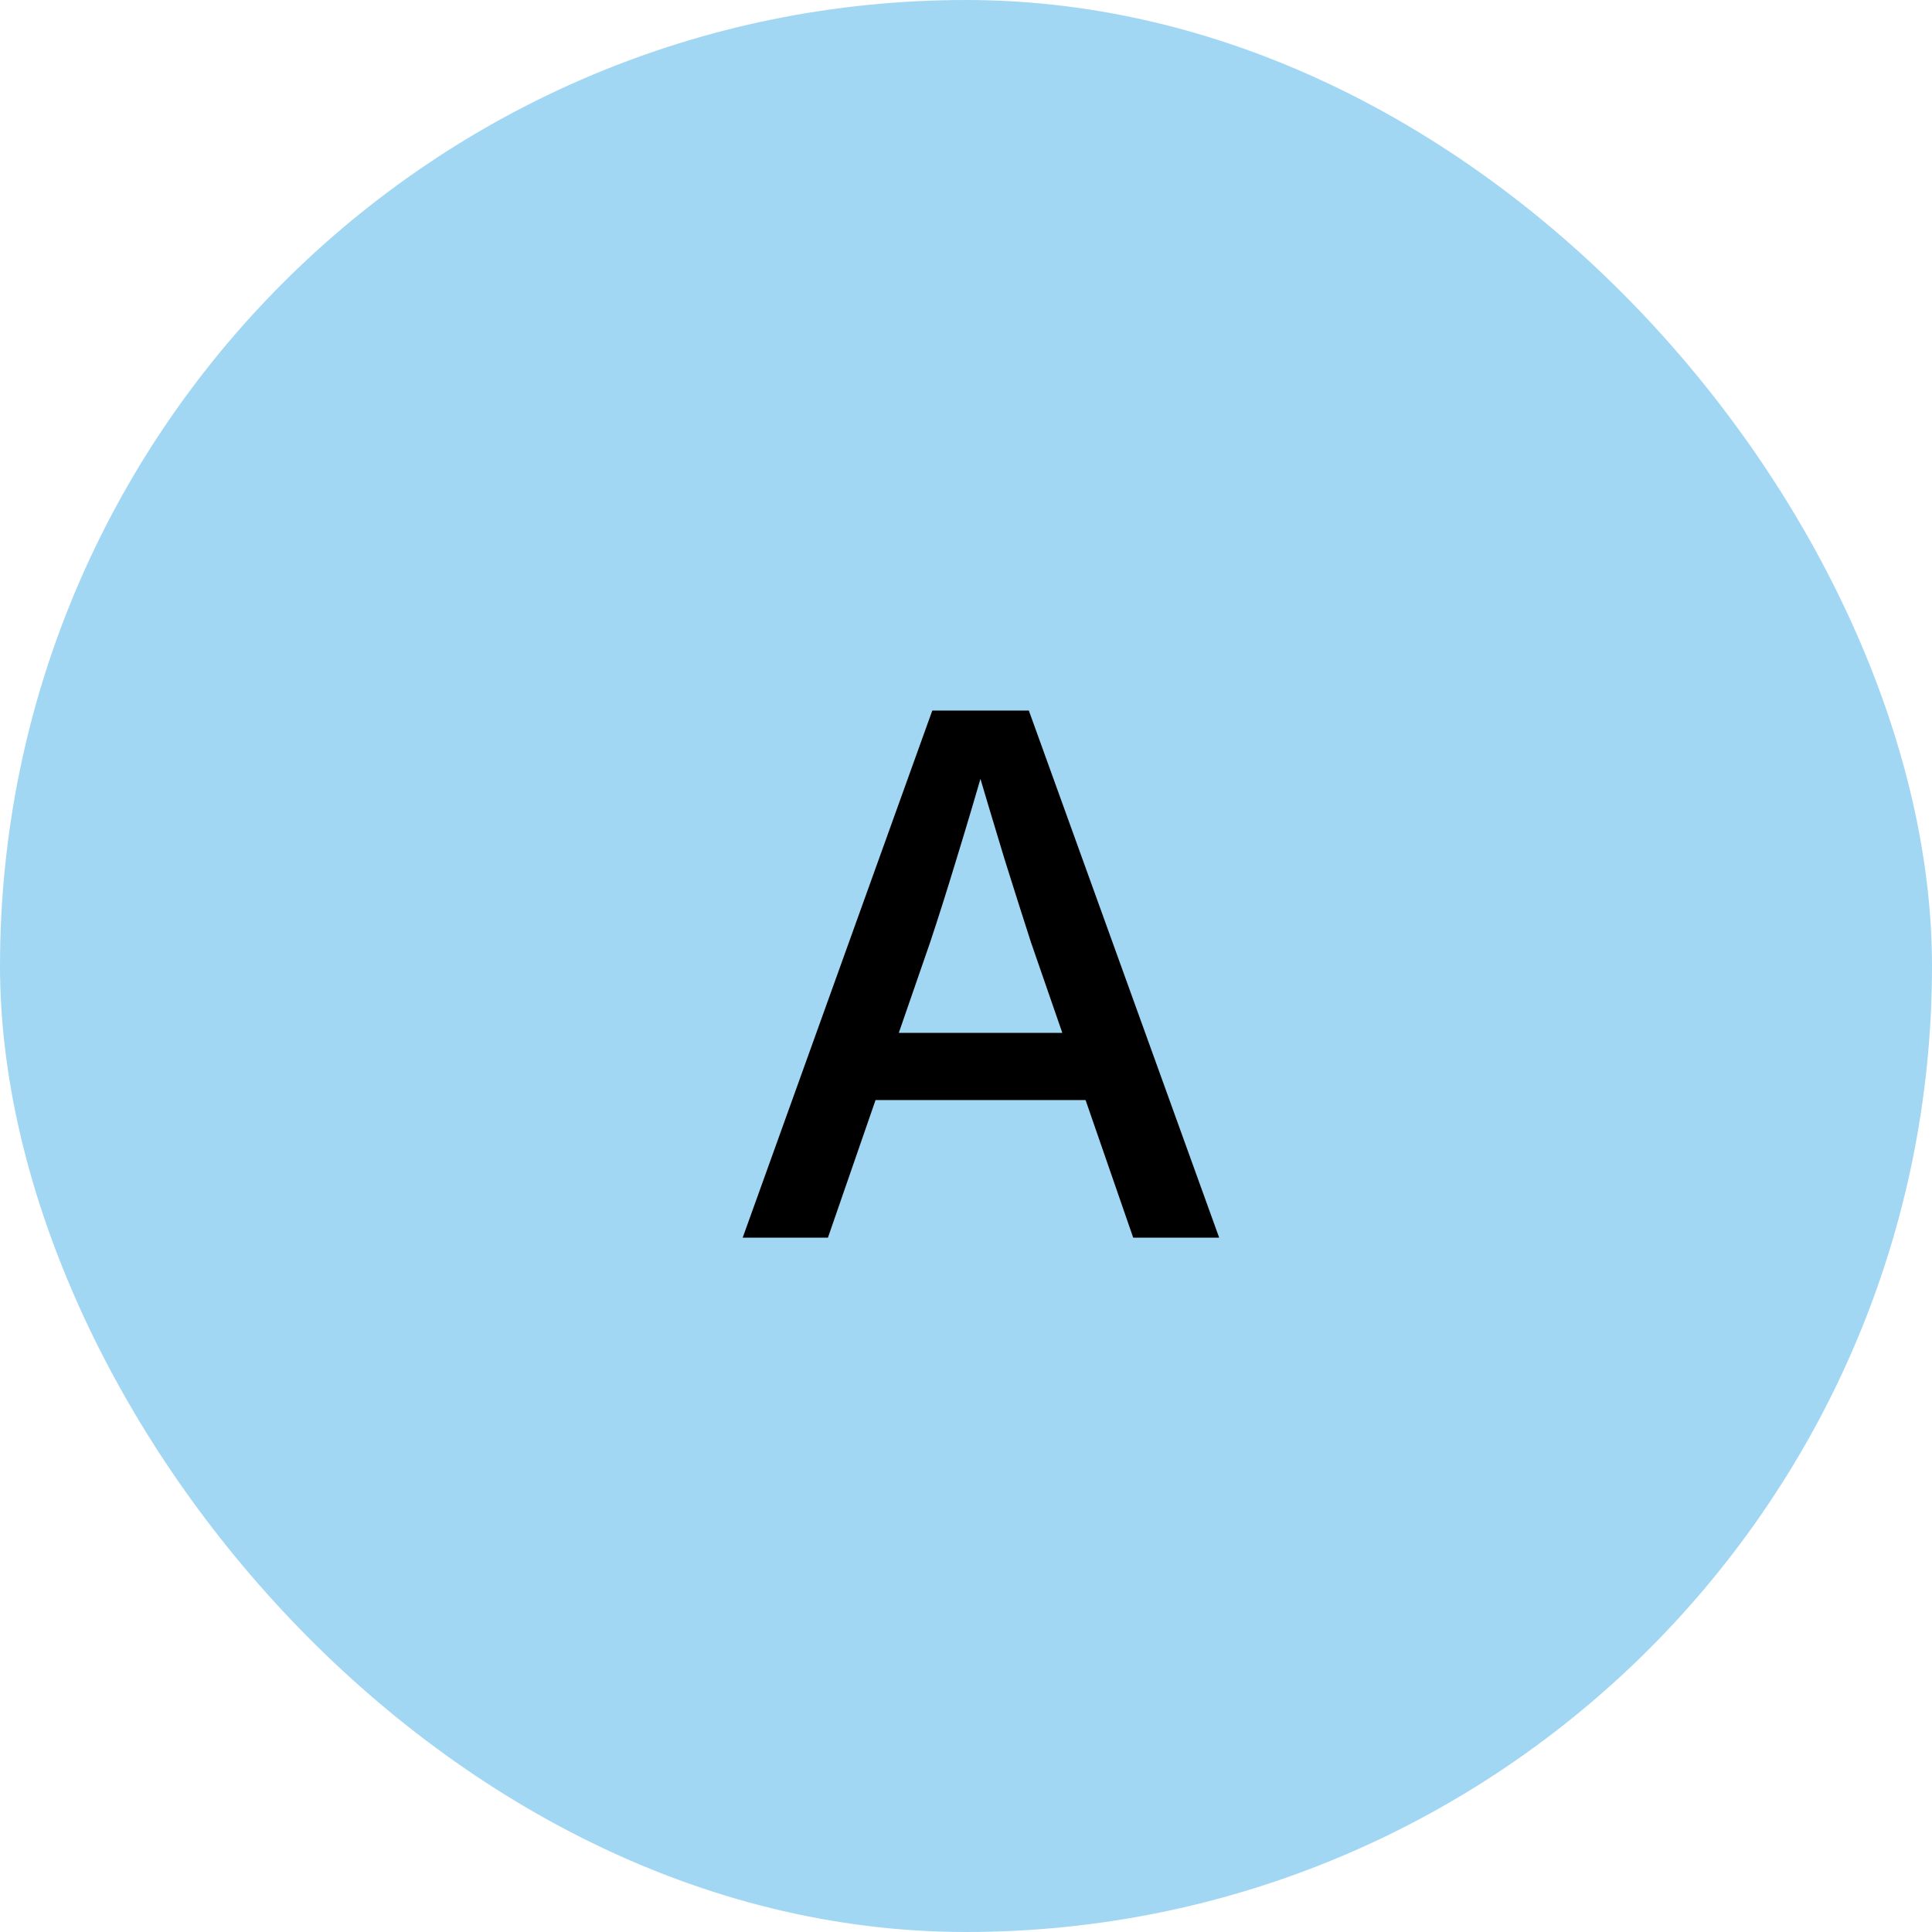 <?xml version="1.0" encoding="UTF-8"?> <svg xmlns="http://www.w3.org/2000/svg" width="64" height="64" viewBox="0 0 64 64" fill="none"><rect width="64" height="64" rx="32" fill="#A2D7F4"></rect><path d="M24.602 41L30.883 23.539H34.082L40.387 41H37.539L34.152 31.215C33.887 30.395 33.594 29.473 33.273 28.449C32.961 27.426 32.586 26.172 32.148 24.688H32.805C32.375 26.172 32 27.434 31.68 28.473C31.367 29.504 31.078 30.418 30.812 31.215L27.426 41H24.602ZM28.047 36.441V34.215H36.941V36.441H28.047Z" fill="black"></path></svg> 